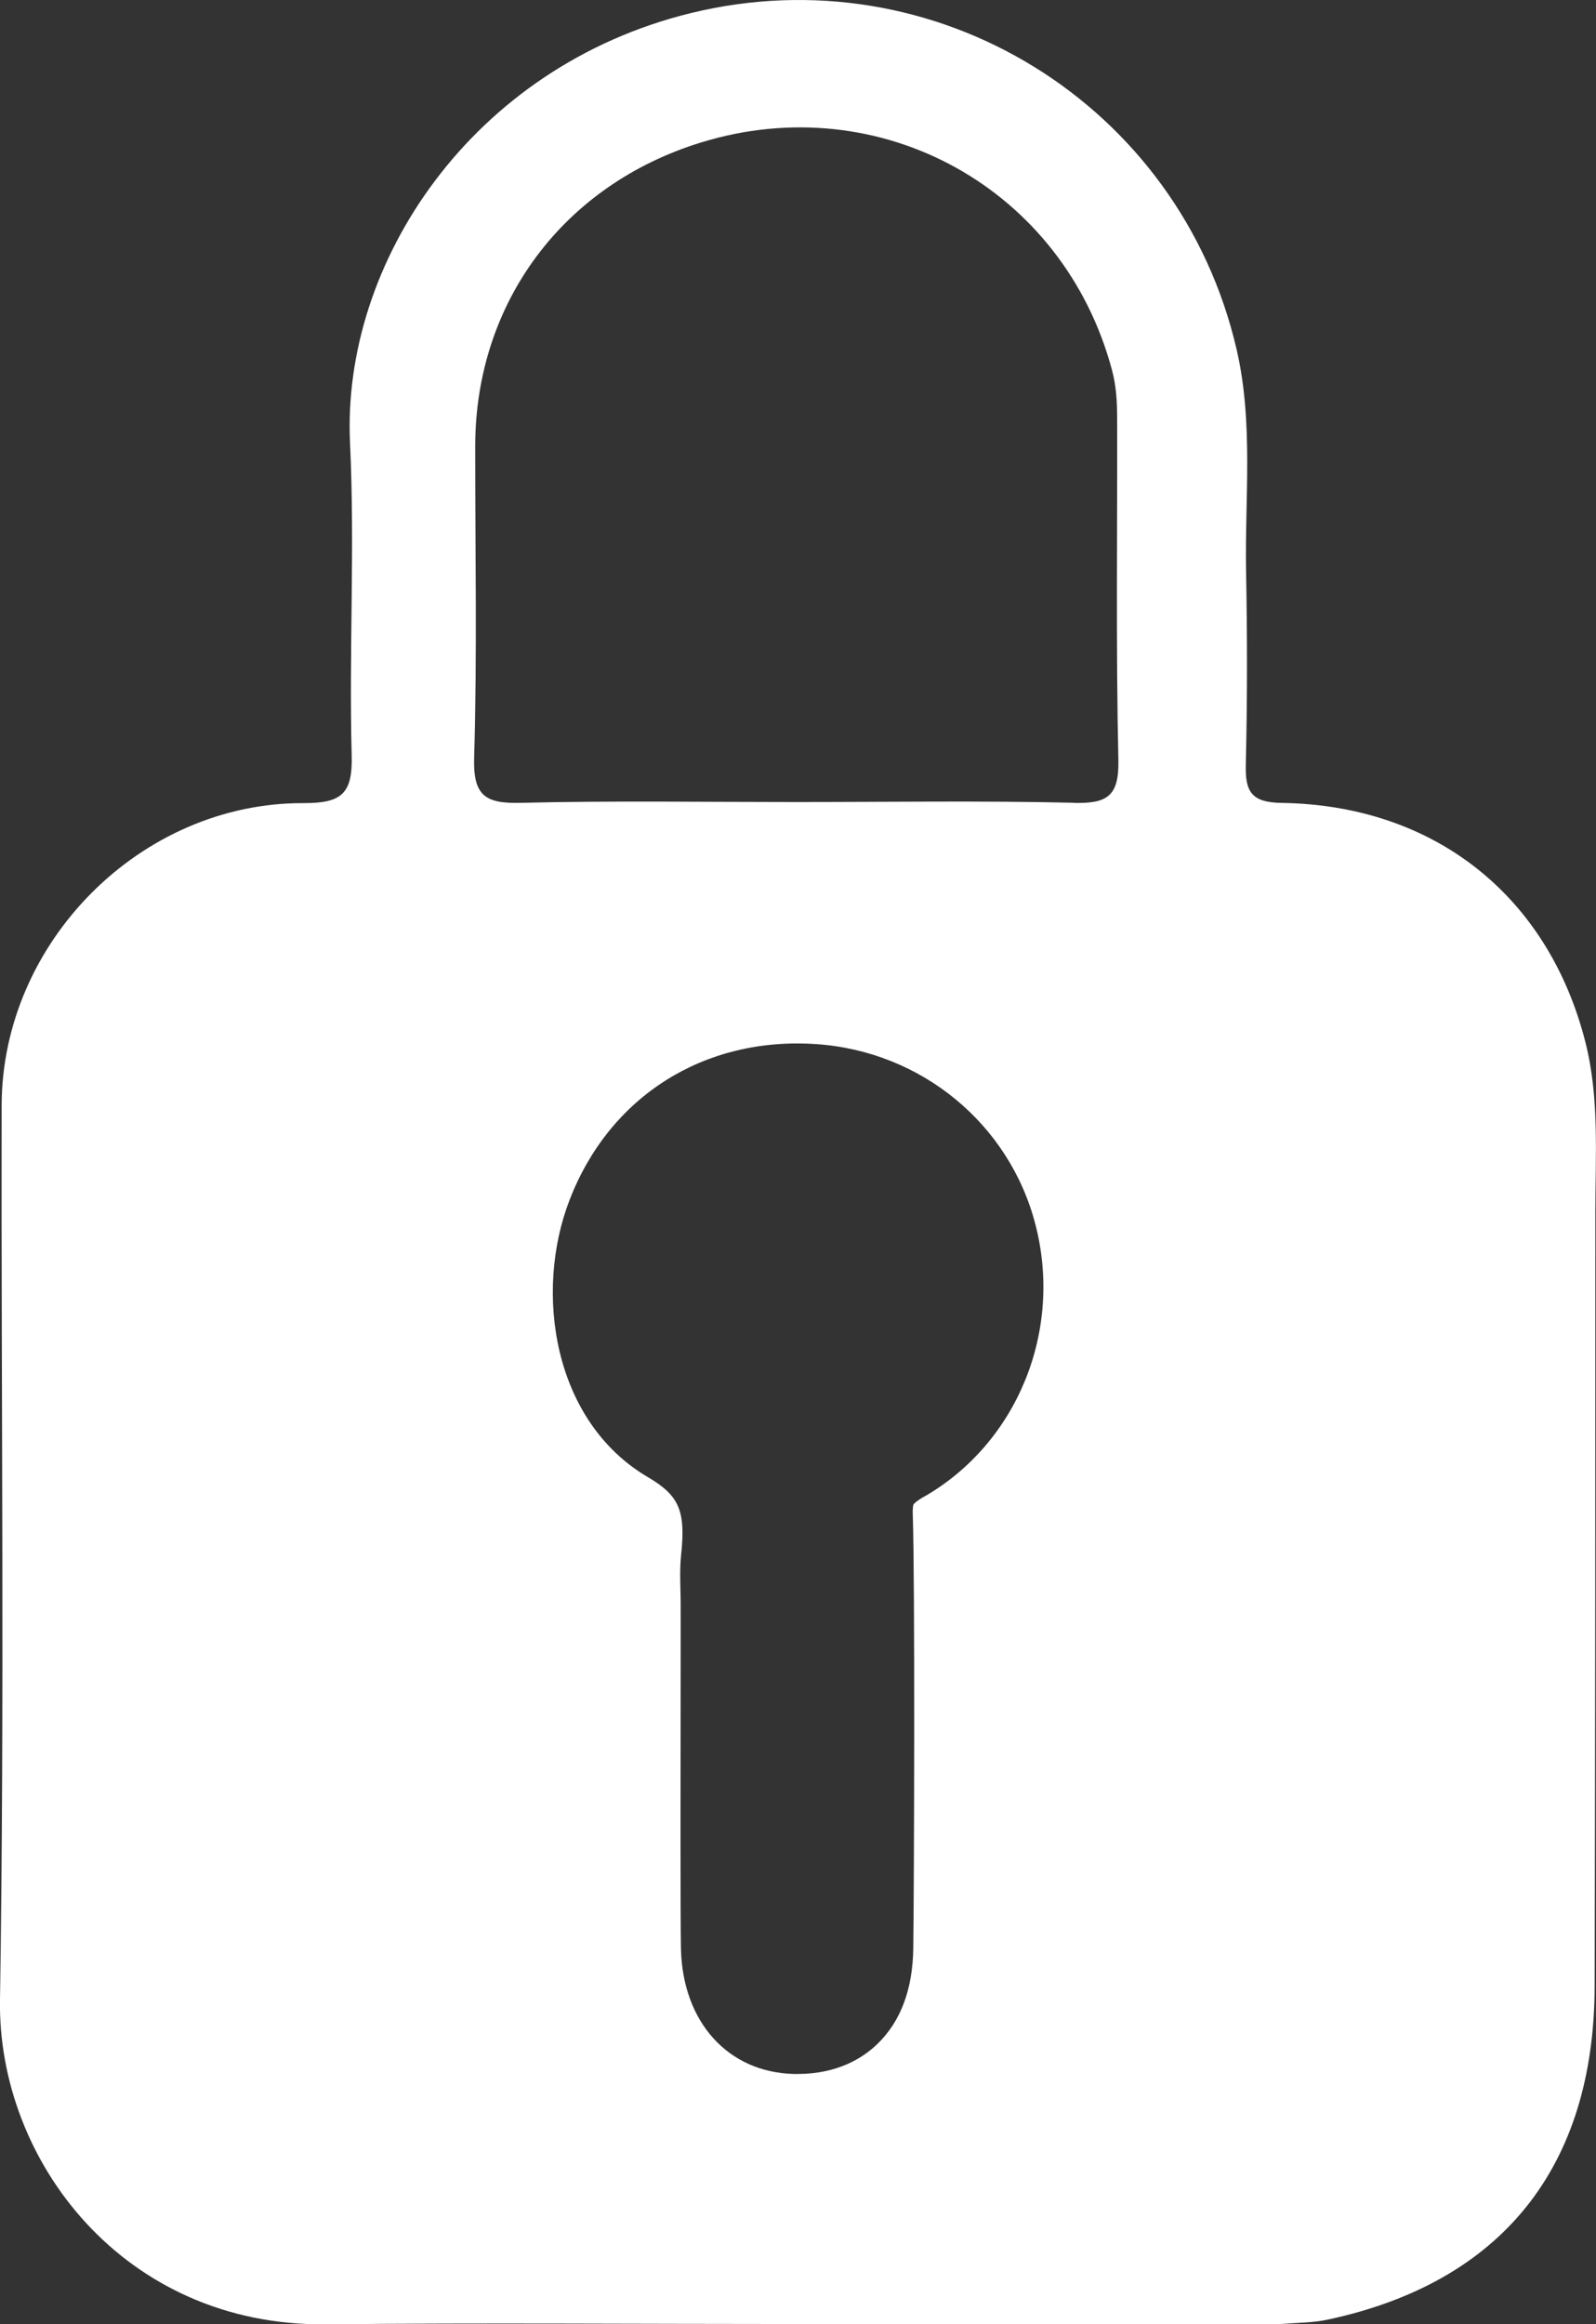 <?xml version="1.0" encoding="UTF-8"?>
<svg id="Livello_2" data-name="Livello 2" xmlns="http://www.w3.org/2000/svg" viewBox="0 0 223.41 325.24">
  <rect x="0" y="0" width="223.41" height="325.24" fill="#333333" stroke="none"/>
  <defs>
    <style>
      .cls-1 {
        fill: #fff;
      }
    </style>
  </defs>
  <g id="Livello_1-2" data-name="Livello 1">
    <path class="cls-1" d="m221.95,145.92c-5.21-20.62-21.21-33.25-42.54-33.57-4.29-.06-5.12-1.61-5.02-5.4.21-8.92.21-17.85.04-26.78-.2-10.44,1.06-20.98-1.33-31.28C165.14,14.54,130.89-6.55,96.67,1.84c-30.58,7.5-48.88,34.91-47.67,60.19.69,14.52-.16,29.11.23,43.66.15,5.43-1.45,6.7-6.75,6.69-22.8-.08-42.21,19.49-42.25,42.31-.08,41.73.42,83.46-.23,125.17-.35,22.4,17.26,45.67,45.63,45.38,21.93-.22,43.86-.04,65.79-.04,21.74,0,43.47,0,65.21,0,.97,0,1.94.05,2.91-.02,2.11-.16,4.27-.16,6.33-.6,24.35-5.21,37.29-21.33,37.35-46.64.09-36.1.1-72.19.1-108.29,0-7.93.58-15.98-1.37-23.73Zm-92.56,63.48c-1.25.72-1.51,1.1-1.52,1.11,0,0-.14.34-.1,1.45.32,9.3.19,51.86.07,60.69-.08,5.73-1.77,10.23-5.03,13.37-2,1.93-5.55,4.19-11.16,4.19-.16,0-.32,0-.48,0-9.24-.21-15.61-7.24-15.85-17.5-.09-3.93-.06-26.61-.04-40.16,0-4.03.01-7.08,0-8.27h0c0-.58-.02-1.15-.03-1.72-.04-1.51-.09-3.23.1-5.05.64-6.12-.28-8.24-4.65-10.81-13.26-7.78-15.99-25.85-10.96-38.82,5.61-14.49,18.83-22.83,34.49-21.78,14.73.99,27.08,11.15,30.72,25.28,3.84,14.9-2.56,30.54-15.55,38.03Zm20.89-97.07c-12.98-.3-25.98-.1-38.97-.1-12.8,0-25.6-.2-38.39.11-4.88.12-6.71-.89-6.55-6.3.43-14.53.14-29.08.15-43.62.02-20.04,12.31-36.55,31.63-42.49,25.14-7.73,50.73,6.49,57.51,31.86.62,2.31.72,4.58.72,6.89.04,15.9-.18,31.8.17,47.7.11,5.08-1.61,6.08-6.27,5.97Z"/>
  </g>
</svg>
